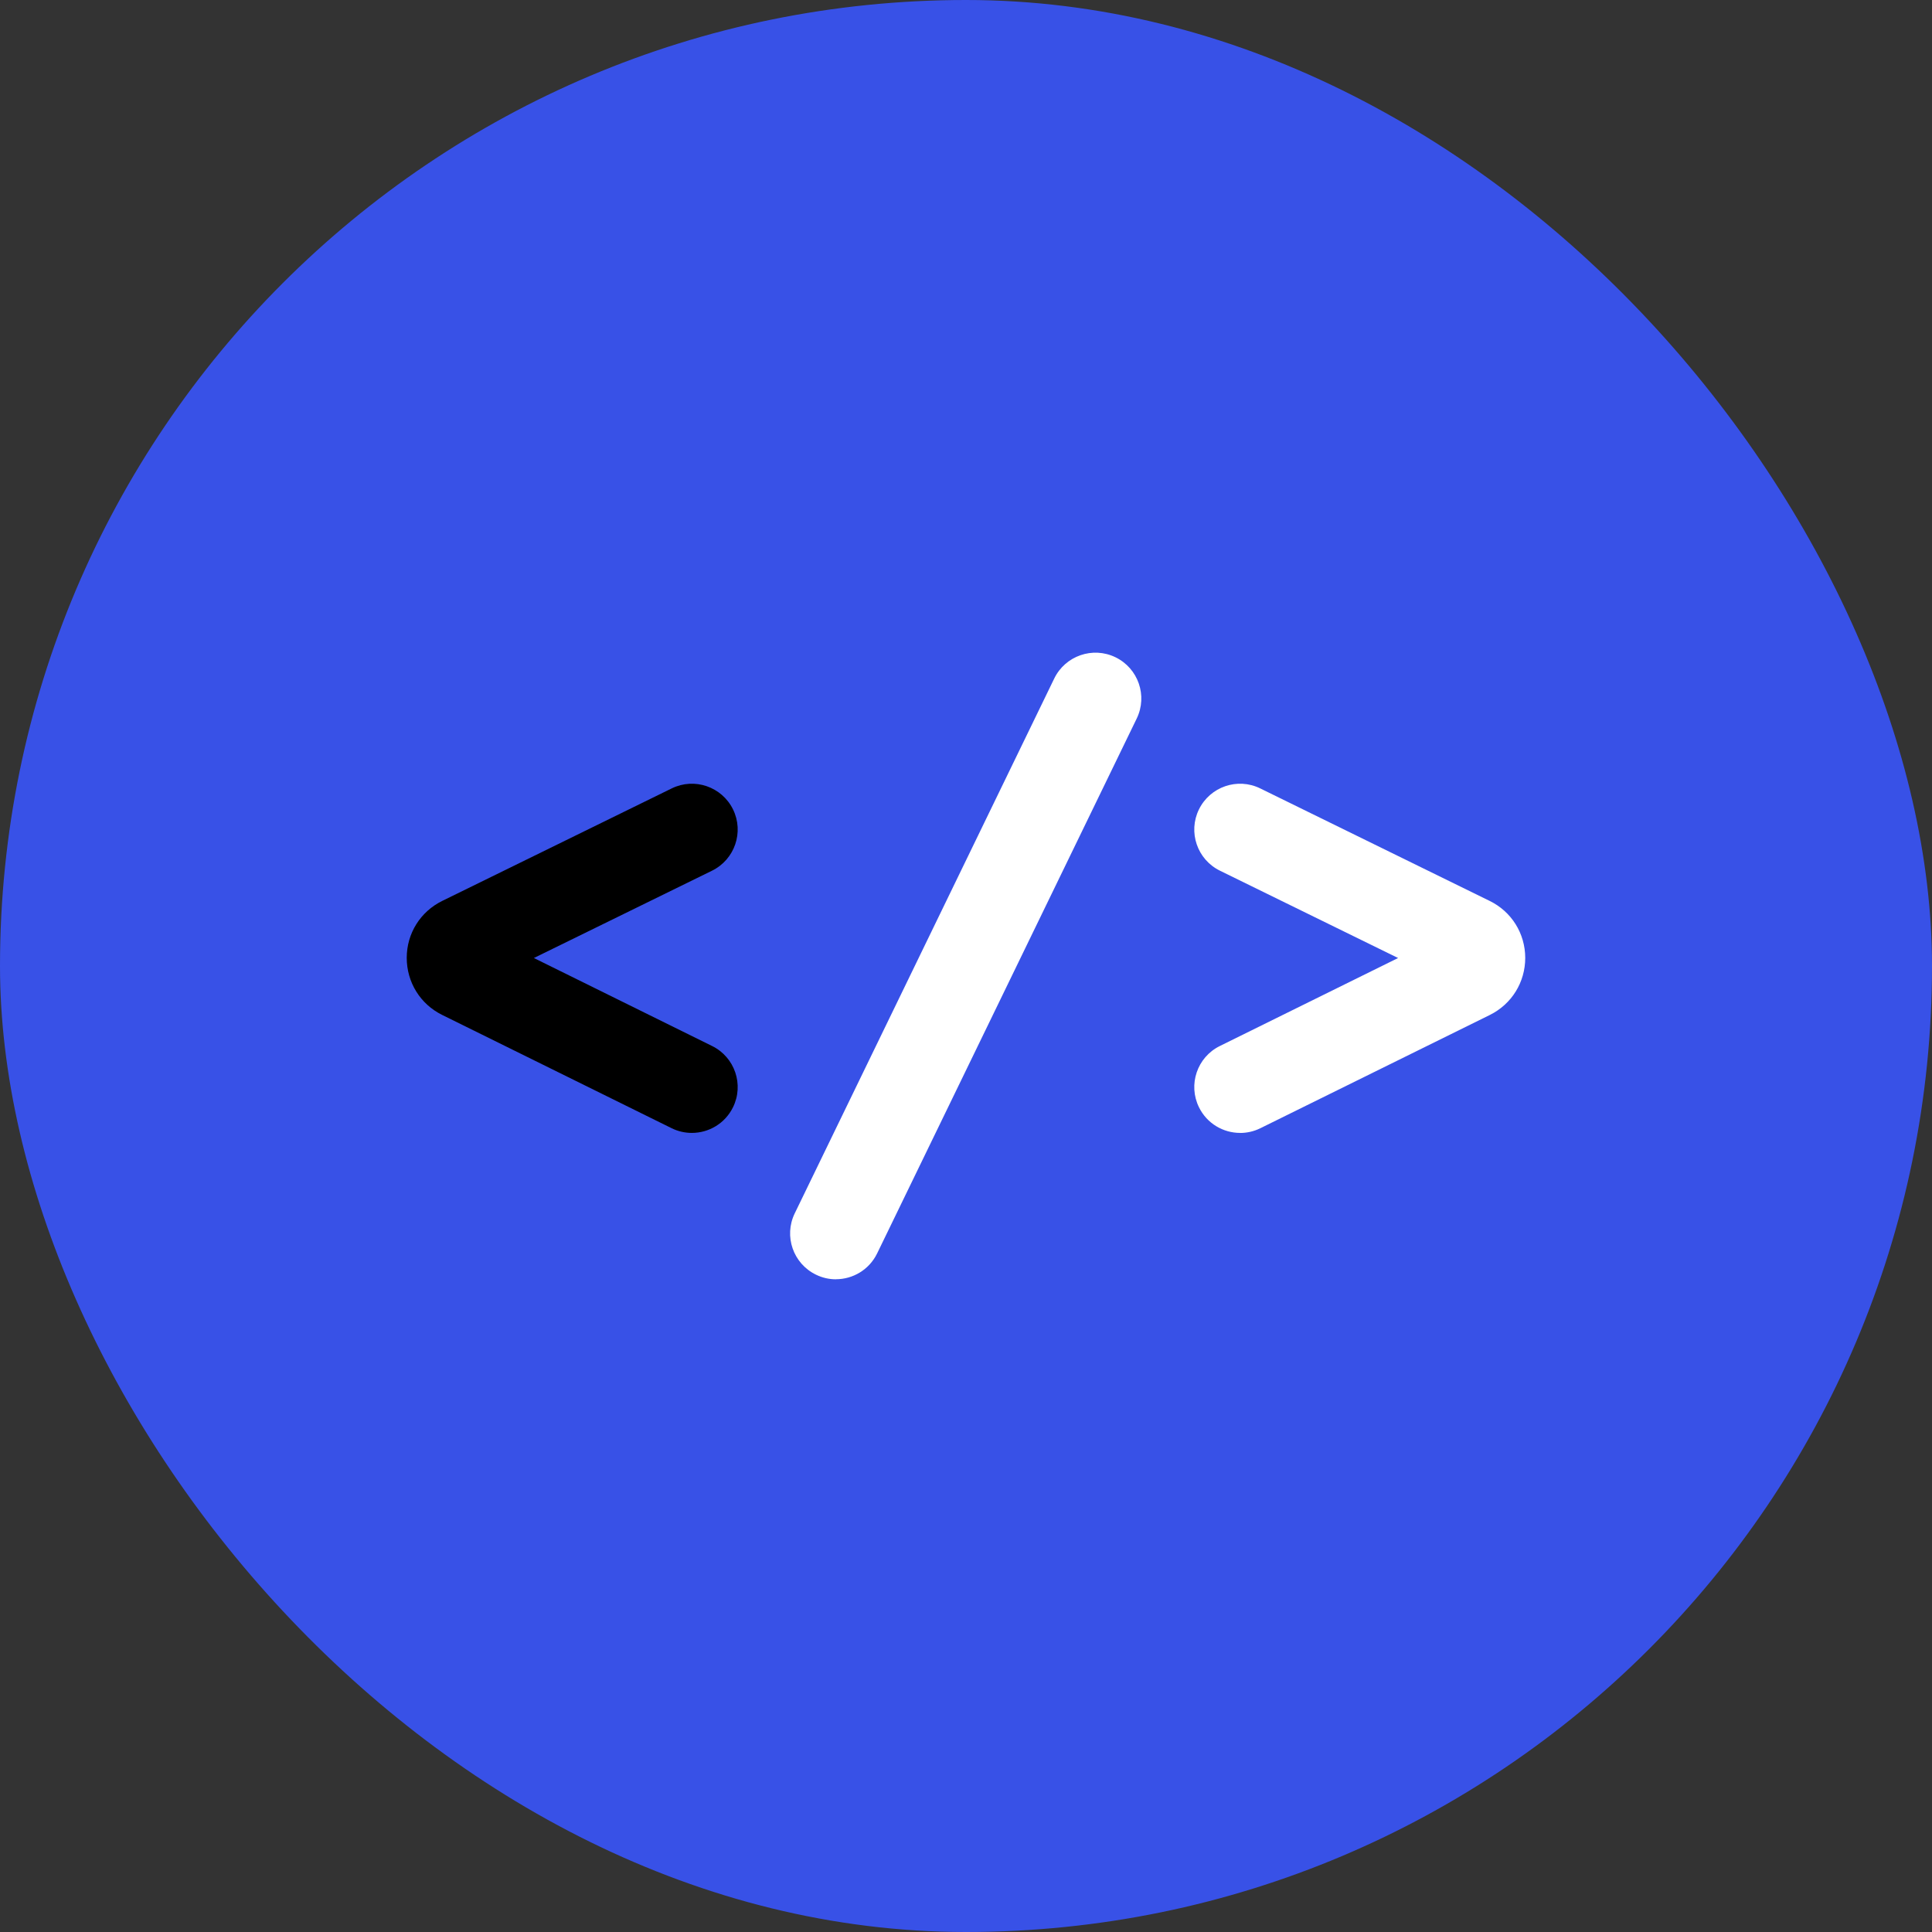 <svg width="74" height="74" viewBox="0 0 74 74" fill="none" xmlns="http://www.w3.org/2000/svg">
<rect x="0" y="0" width="74" height="74" fill="#333333" stroke="none"/>
<rect width="74" height="74" rx="37" fill="#3851E7"/>
<g clip-path="url(#clip0_1131_6116)">
<path d="M26.498 43.393C26.237 43.393 25.972 43.335 25.723 43.212L16.936 38.874C16.097 38.461 15.579 37.622 15.579 36.687C15.579 35.751 16.103 34.916 16.943 34.505L25.728 30.198C26.598 29.771 27.649 30.132 28.076 31.001C28.503 31.871 28.142 32.922 27.273 33.349L20.449 36.694L27.276 40.065C28.146 40.494 28.503 41.547 28.074 42.414C27.768 43.035 27.146 43.393 26.498 43.393Z" fill="black"/>
<path d="M47.5 43.393C46.853 43.393 46.231 43.035 45.925 42.414C45.496 41.545 45.853 40.494 46.722 40.065L53.55 36.694L46.726 33.349C45.856 32.922 45.496 31.871 45.923 31.001C46.35 30.132 47.401 29.771 48.27 30.198L57.057 34.507C57.895 34.916 58.418 35.753 58.42 36.688C58.42 37.624 57.901 38.461 57.063 38.876L48.274 43.214C48.025 43.337 47.759 43.395 47.498 43.395L47.5 43.393Z" fill="white"/>
<path d="M32.016 49C31.759 49 31.498 48.943 31.252 48.822C30.381 48.399 30.016 47.35 30.439 46.477L40.38 25.988C40.803 25.117 41.854 24.752 42.726 25.175C43.597 25.598 43.962 26.647 43.539 27.521L33.596 48.009C33.291 48.635 32.667 48.998 32.016 48.998V49Z" fill="white"/>
</g>
<defs>
<clipPath id="clip0_1131_6116">
<rect width="42.843" height="24" fill="white" transform="translate(15.579 25)"/>
</clipPath>
</defs>
</svg>
